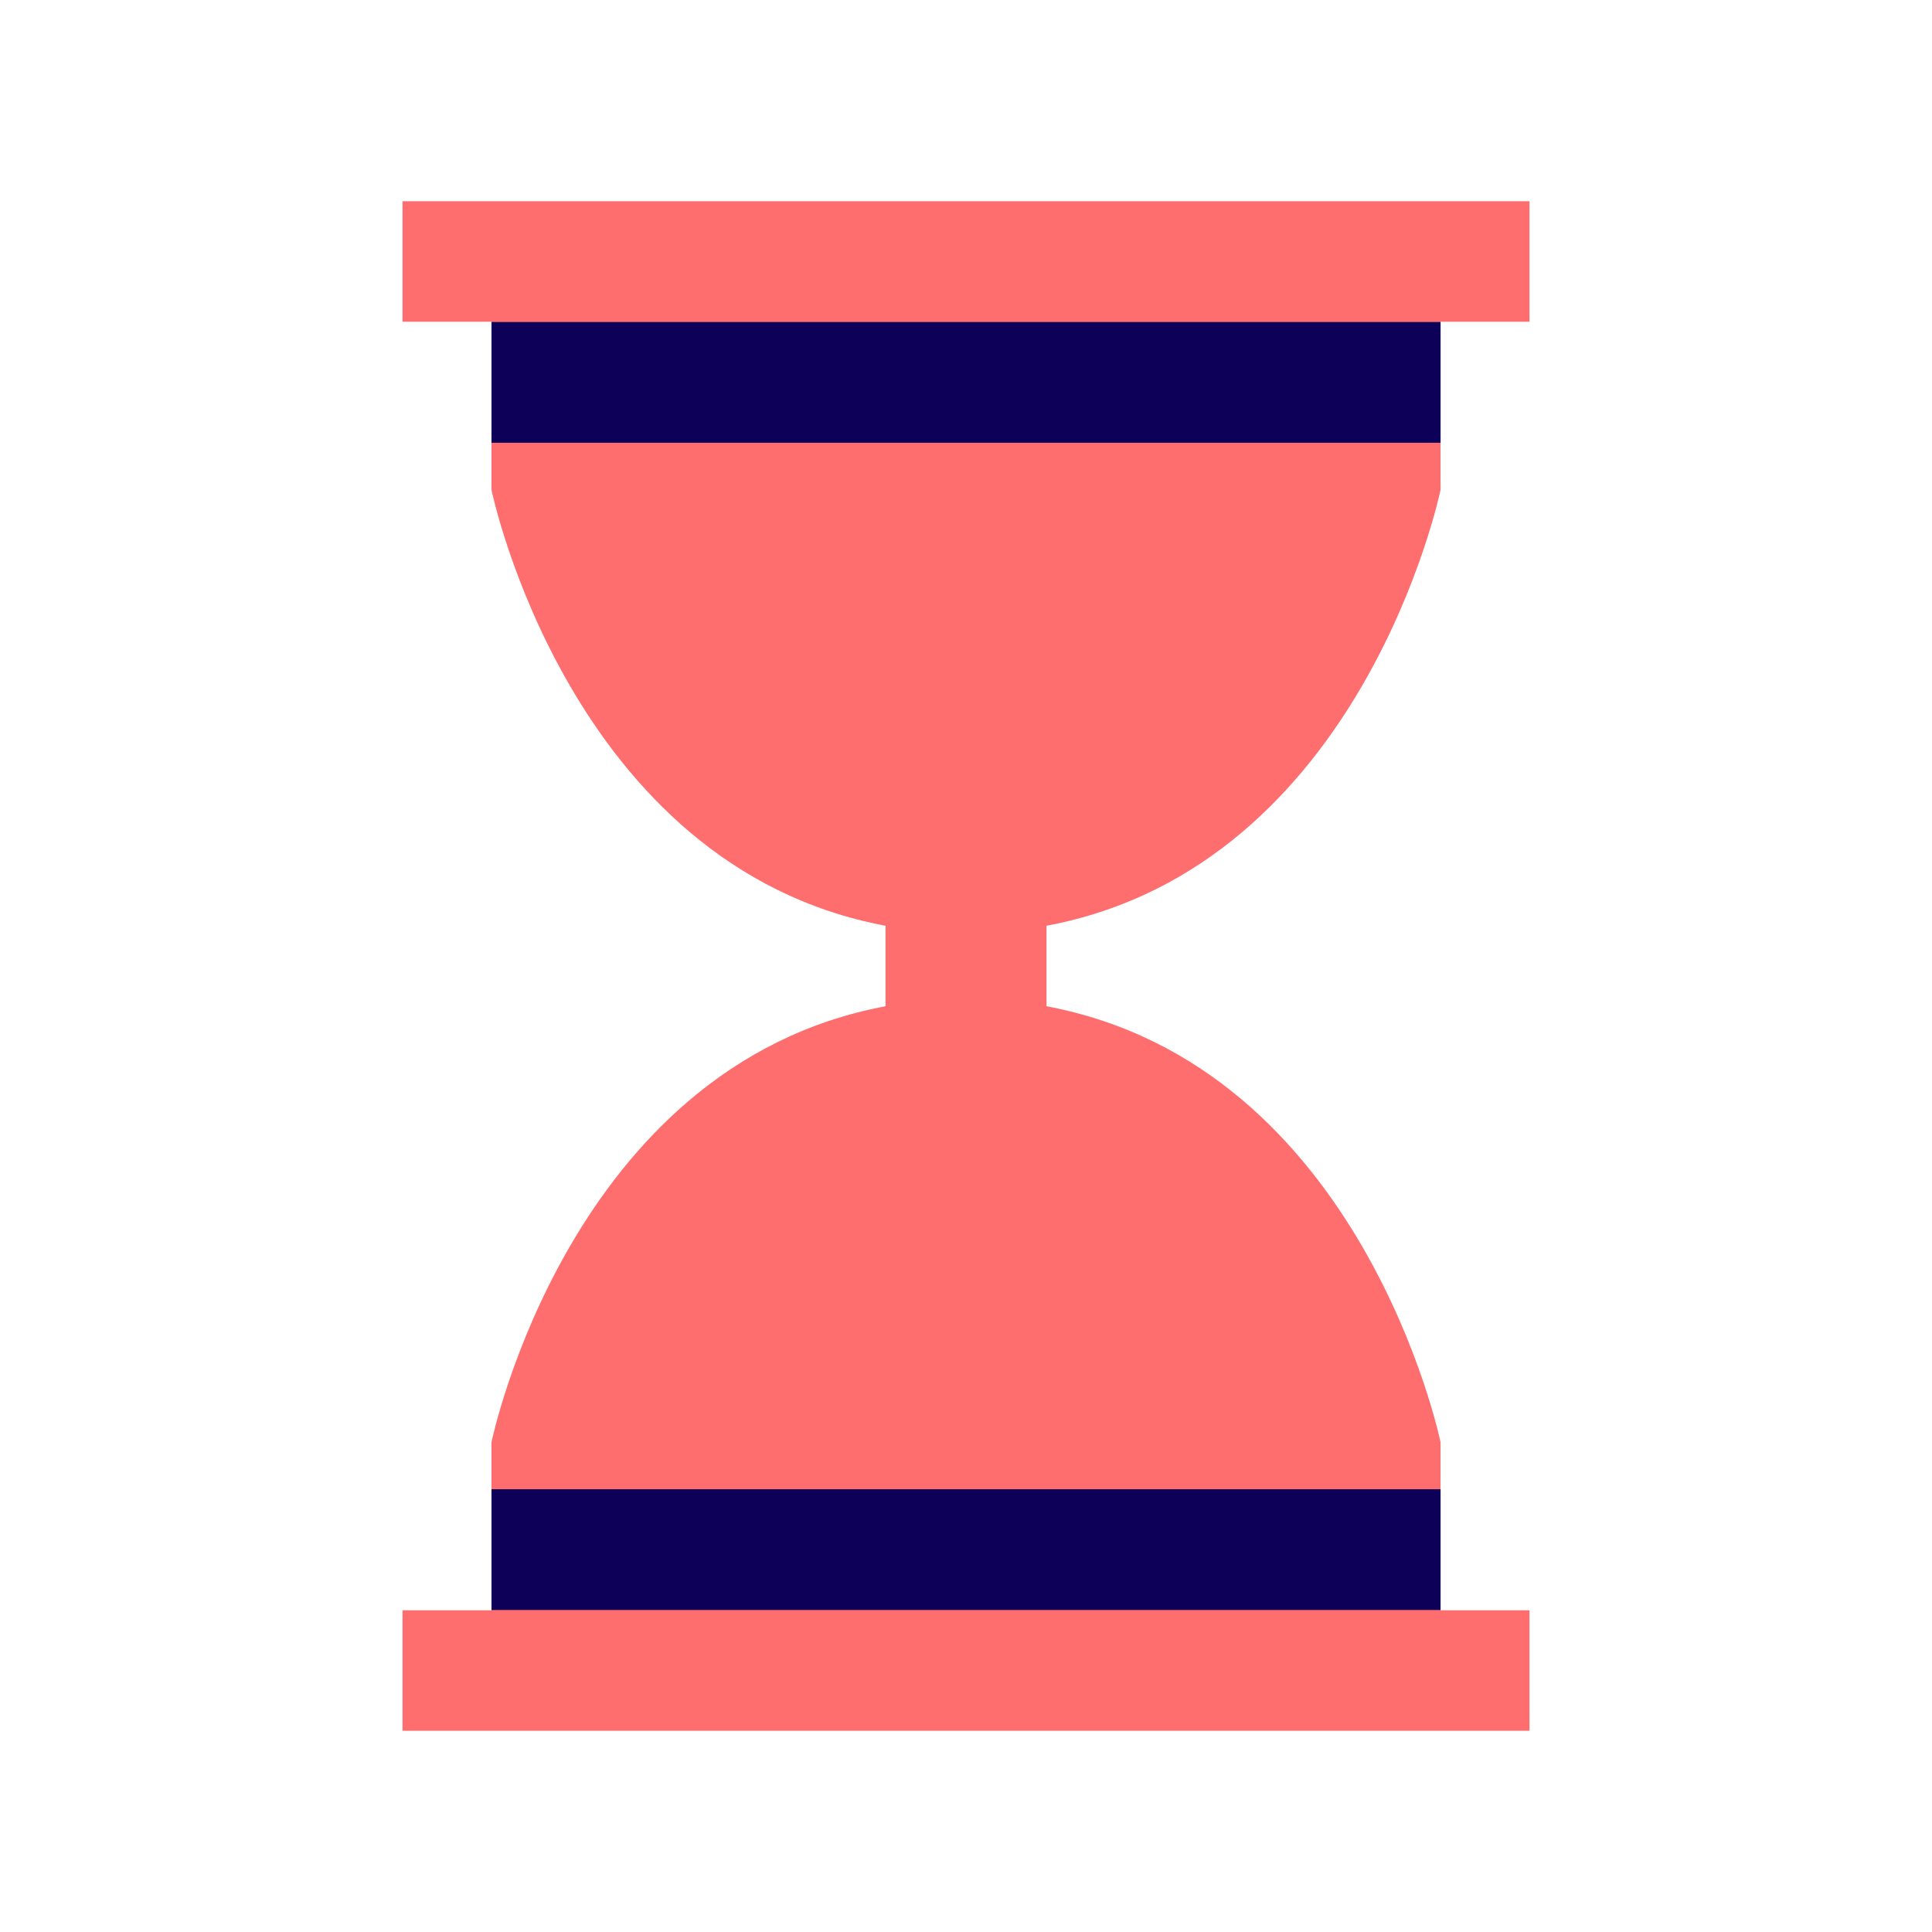 <svg id="hourglass" xmlns="http://www.w3.org/2000/svg" width="48" height="48" viewBox="0 0 48 48">
  <defs>
    <style>
      .vi-primary {
        fill: #FF6E6E;
      }

      .vi-primary, .vi-accent {
        fill-rule: evenodd;
      }

      .vi-accent {
        fill: #0C0058;
      }
    </style>
  </defs>
  <path class="vi-primary" d="M35.79,35.83v4.177H38V43H10V40.007h2.211V35.83S14.138,26.473,22,25V23c-7.863-1.473-9.789-10.83-9.789-10.83V7.993H10V5H38V7.993H35.79V12.17S33.863,21.527,26,23v2C33.863,26.473,35.79,35.83,35.79,35.83Z"/>
  <path class="vi-accent" d="M12.211,40V37H35.79v3H12.211Zm0-29V8H35.79v3H12.211Z"/>
</svg>

